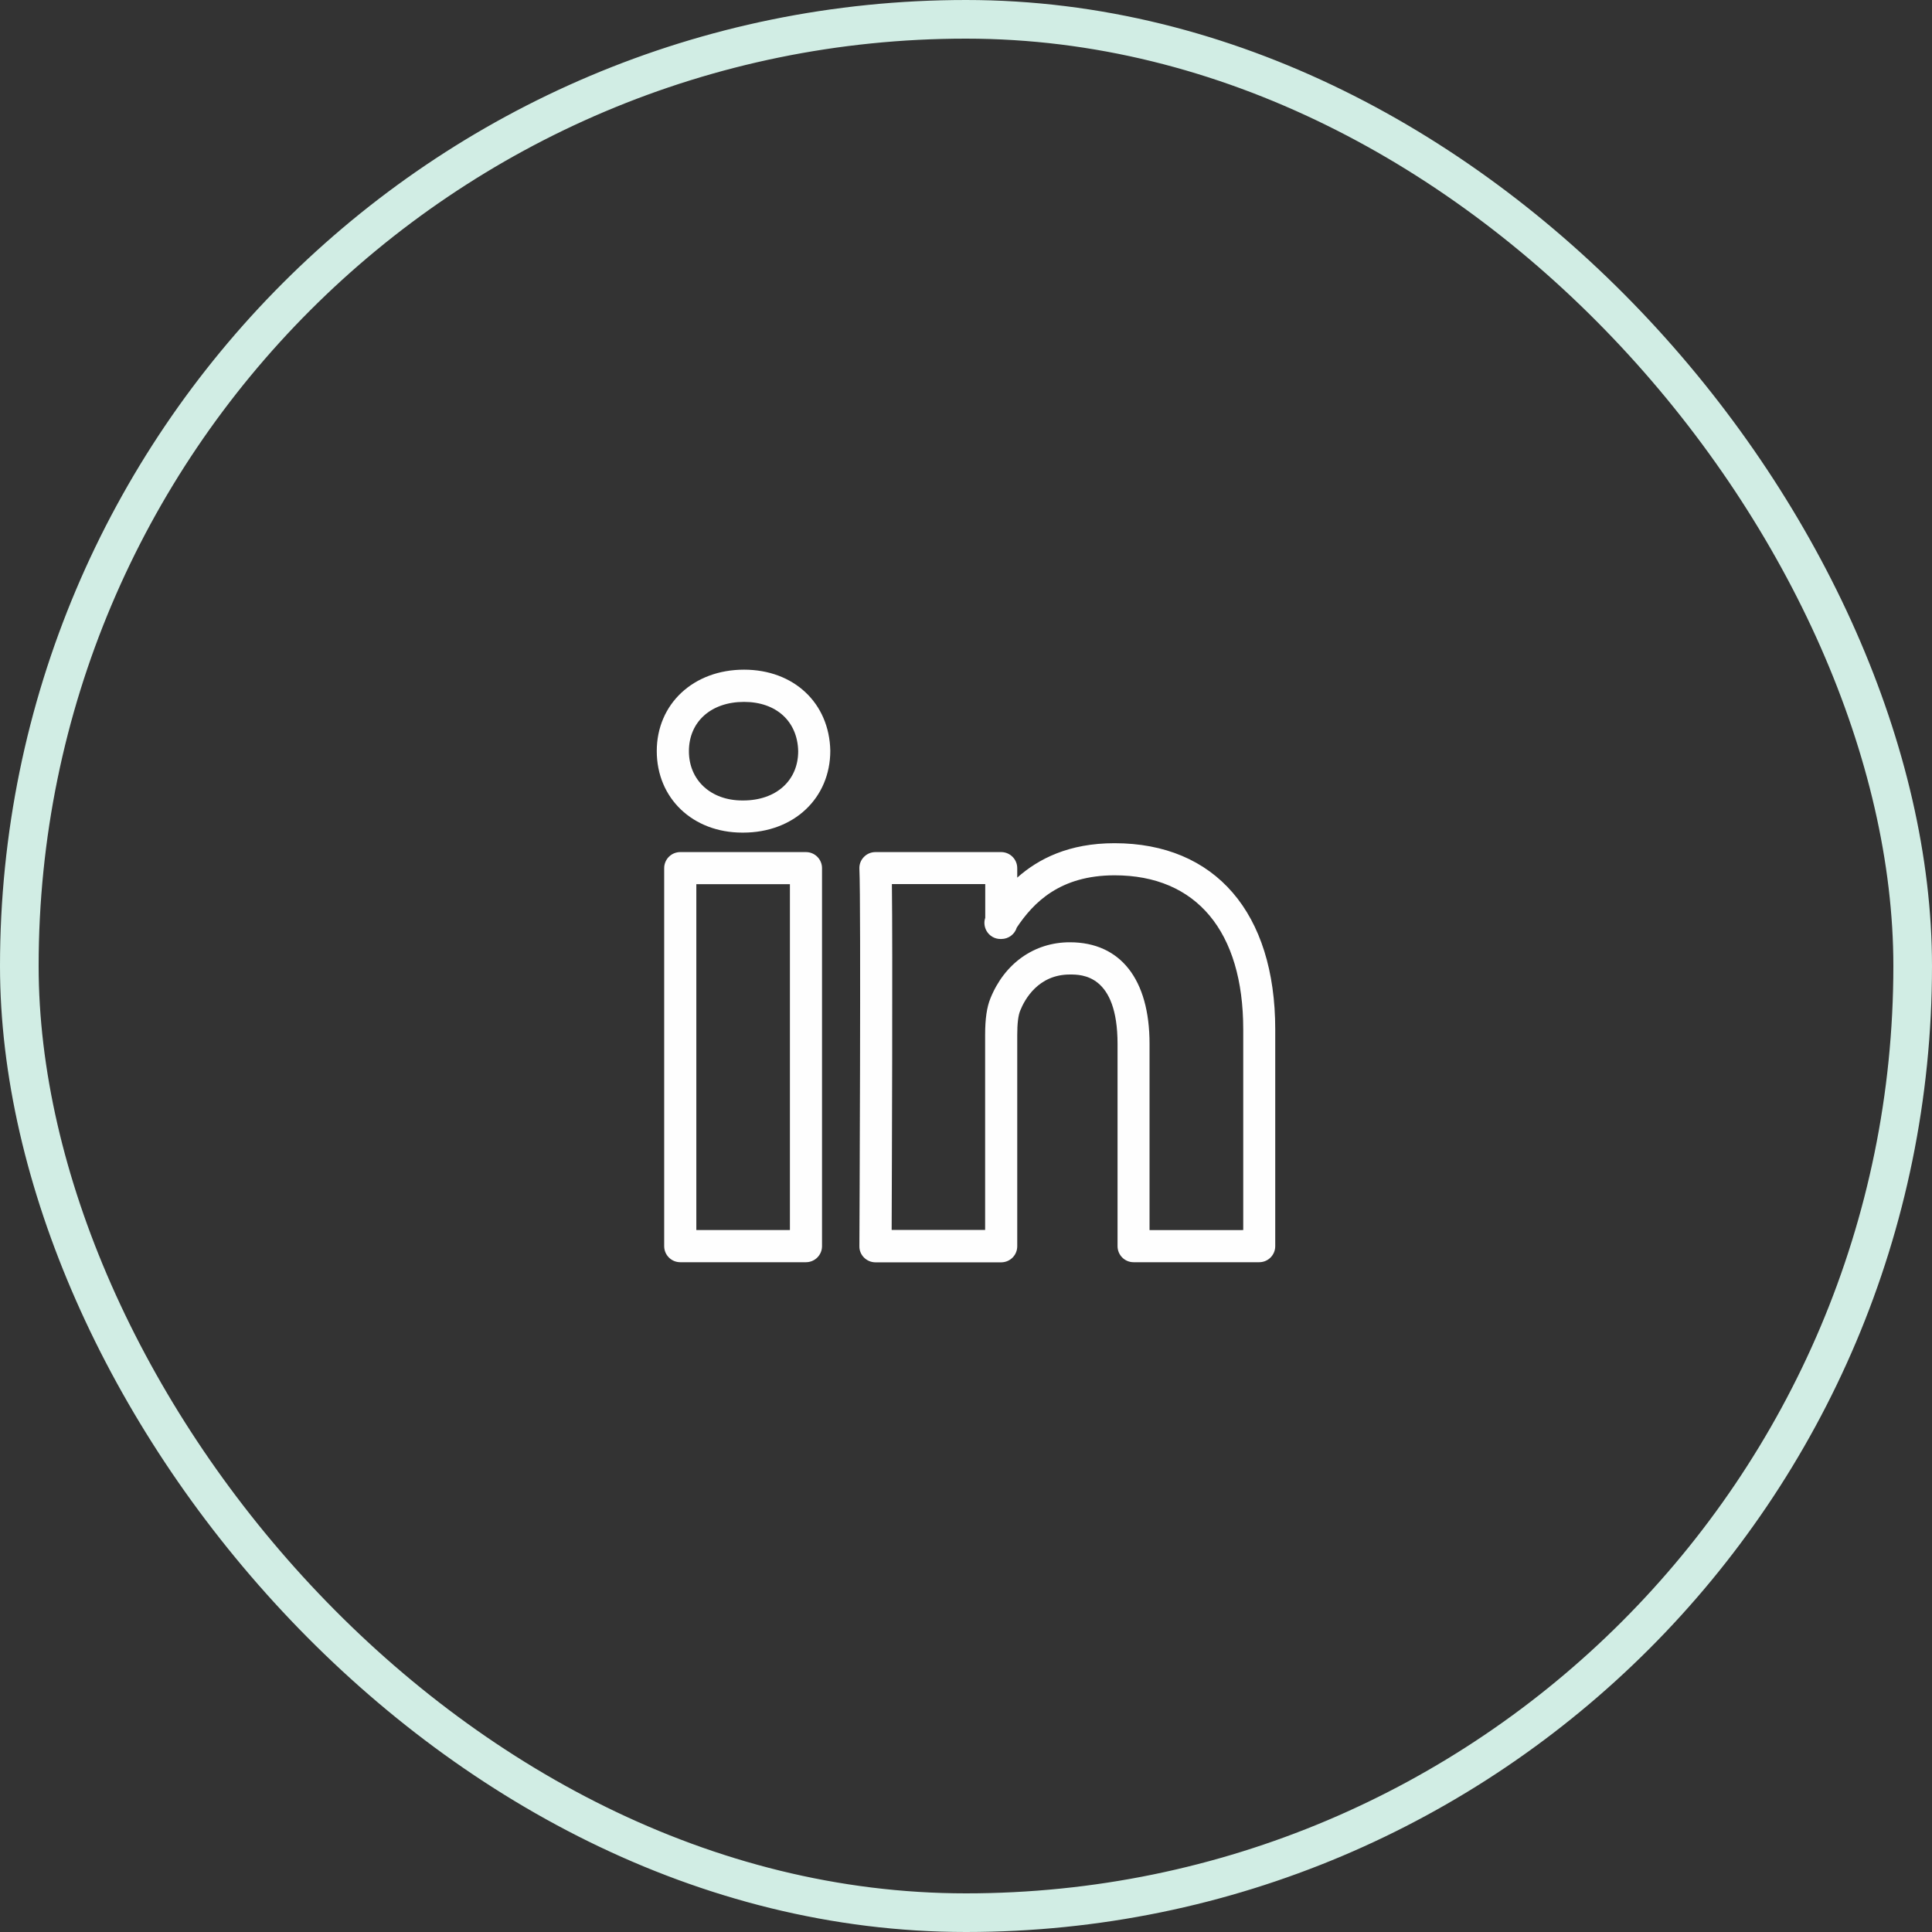 <svg width="50" height="50" viewBox="0 0 50 50" fill="none" xmlns="http://www.w3.org/2000/svg">
<rect x="0" y="0" width="50" height="50" fill="#333333" stroke="none"/>
<rect x="0.5" y="0.5" width="49" height="49" rx="24.5" stroke="#D1EDE4"/>
<path d="M32.588 32.666H29.337C29.107 32.666 28.922 32.48 28.922 32.25V27.016C28.922 25.22 27.995 25.22 27.69 25.22C26.868 25.22 26.518 25.869 26.405 26.15C26.351 26.276 26.326 26.49 26.326 26.789V32.254C26.326 32.483 26.14 32.669 25.91 32.669H22.657C22.547 32.669 22.44 32.625 22.361 32.546C22.282 32.468 22.238 32.361 22.241 32.25C22.241 32.162 22.285 23.384 22.241 22.487C22.235 22.373 22.276 22.263 22.355 22.181C22.433 22.099 22.54 22.052 22.657 22.052H25.91C26.14 22.052 26.326 22.238 26.326 22.468V22.713C26.874 22.225 27.665 21.822 28.843 21.822C31.448 21.822 33.003 23.623 33.003 26.641V32.25C33.003 32.48 32.818 32.666 32.588 32.666ZM29.753 31.835L32.175 31.834V26.641C32.175 24.105 30.962 22.653 28.846 22.653C27.432 22.653 26.745 23.359 26.314 24.005C26.263 24.175 26.103 24.301 25.914 24.301H25.892C25.74 24.301 25.602 24.219 25.529 24.087C25.473 23.983 25.46 23.863 25.498 23.753V22.88H23.082C23.104 24.616 23.082 30.231 23.076 31.831H25.495V26.786C25.495 26.367 25.539 26.064 25.633 25.835C25.999 24.931 26.767 24.386 27.687 24.386C28.997 24.386 29.75 25.343 29.75 27.012V31.835H29.753L29.753 31.835ZM20.858 32.666H17.605C17.375 32.666 17.189 32.48 17.189 32.25V22.468C17.189 22.238 17.375 22.052 17.605 22.052H20.858C21.088 22.052 21.274 22.238 21.274 22.468V32.25C21.274 32.48 21.088 32.666 20.858 32.666V32.666ZM18.021 31.834H20.443V22.883H18.021L18.021 31.834ZM19.233 21.548L19.211 21.548C17.929 21.548 16.997 20.66 16.997 19.438C16.997 18.219 17.945 17.331 19.255 17.331C20.544 17.331 21.463 18.194 21.488 19.428C21.488 20.66 20.54 21.548 19.233 21.548ZM19.255 18.165C18.402 18.165 17.829 18.679 17.829 19.441C17.829 20.19 18.395 20.716 19.211 20.716H19.233C20.084 20.716 20.657 20.203 20.657 19.441C20.641 18.669 20.09 18.165 19.255 18.165Z" fill="#FEFEFE"/>
</svg>
